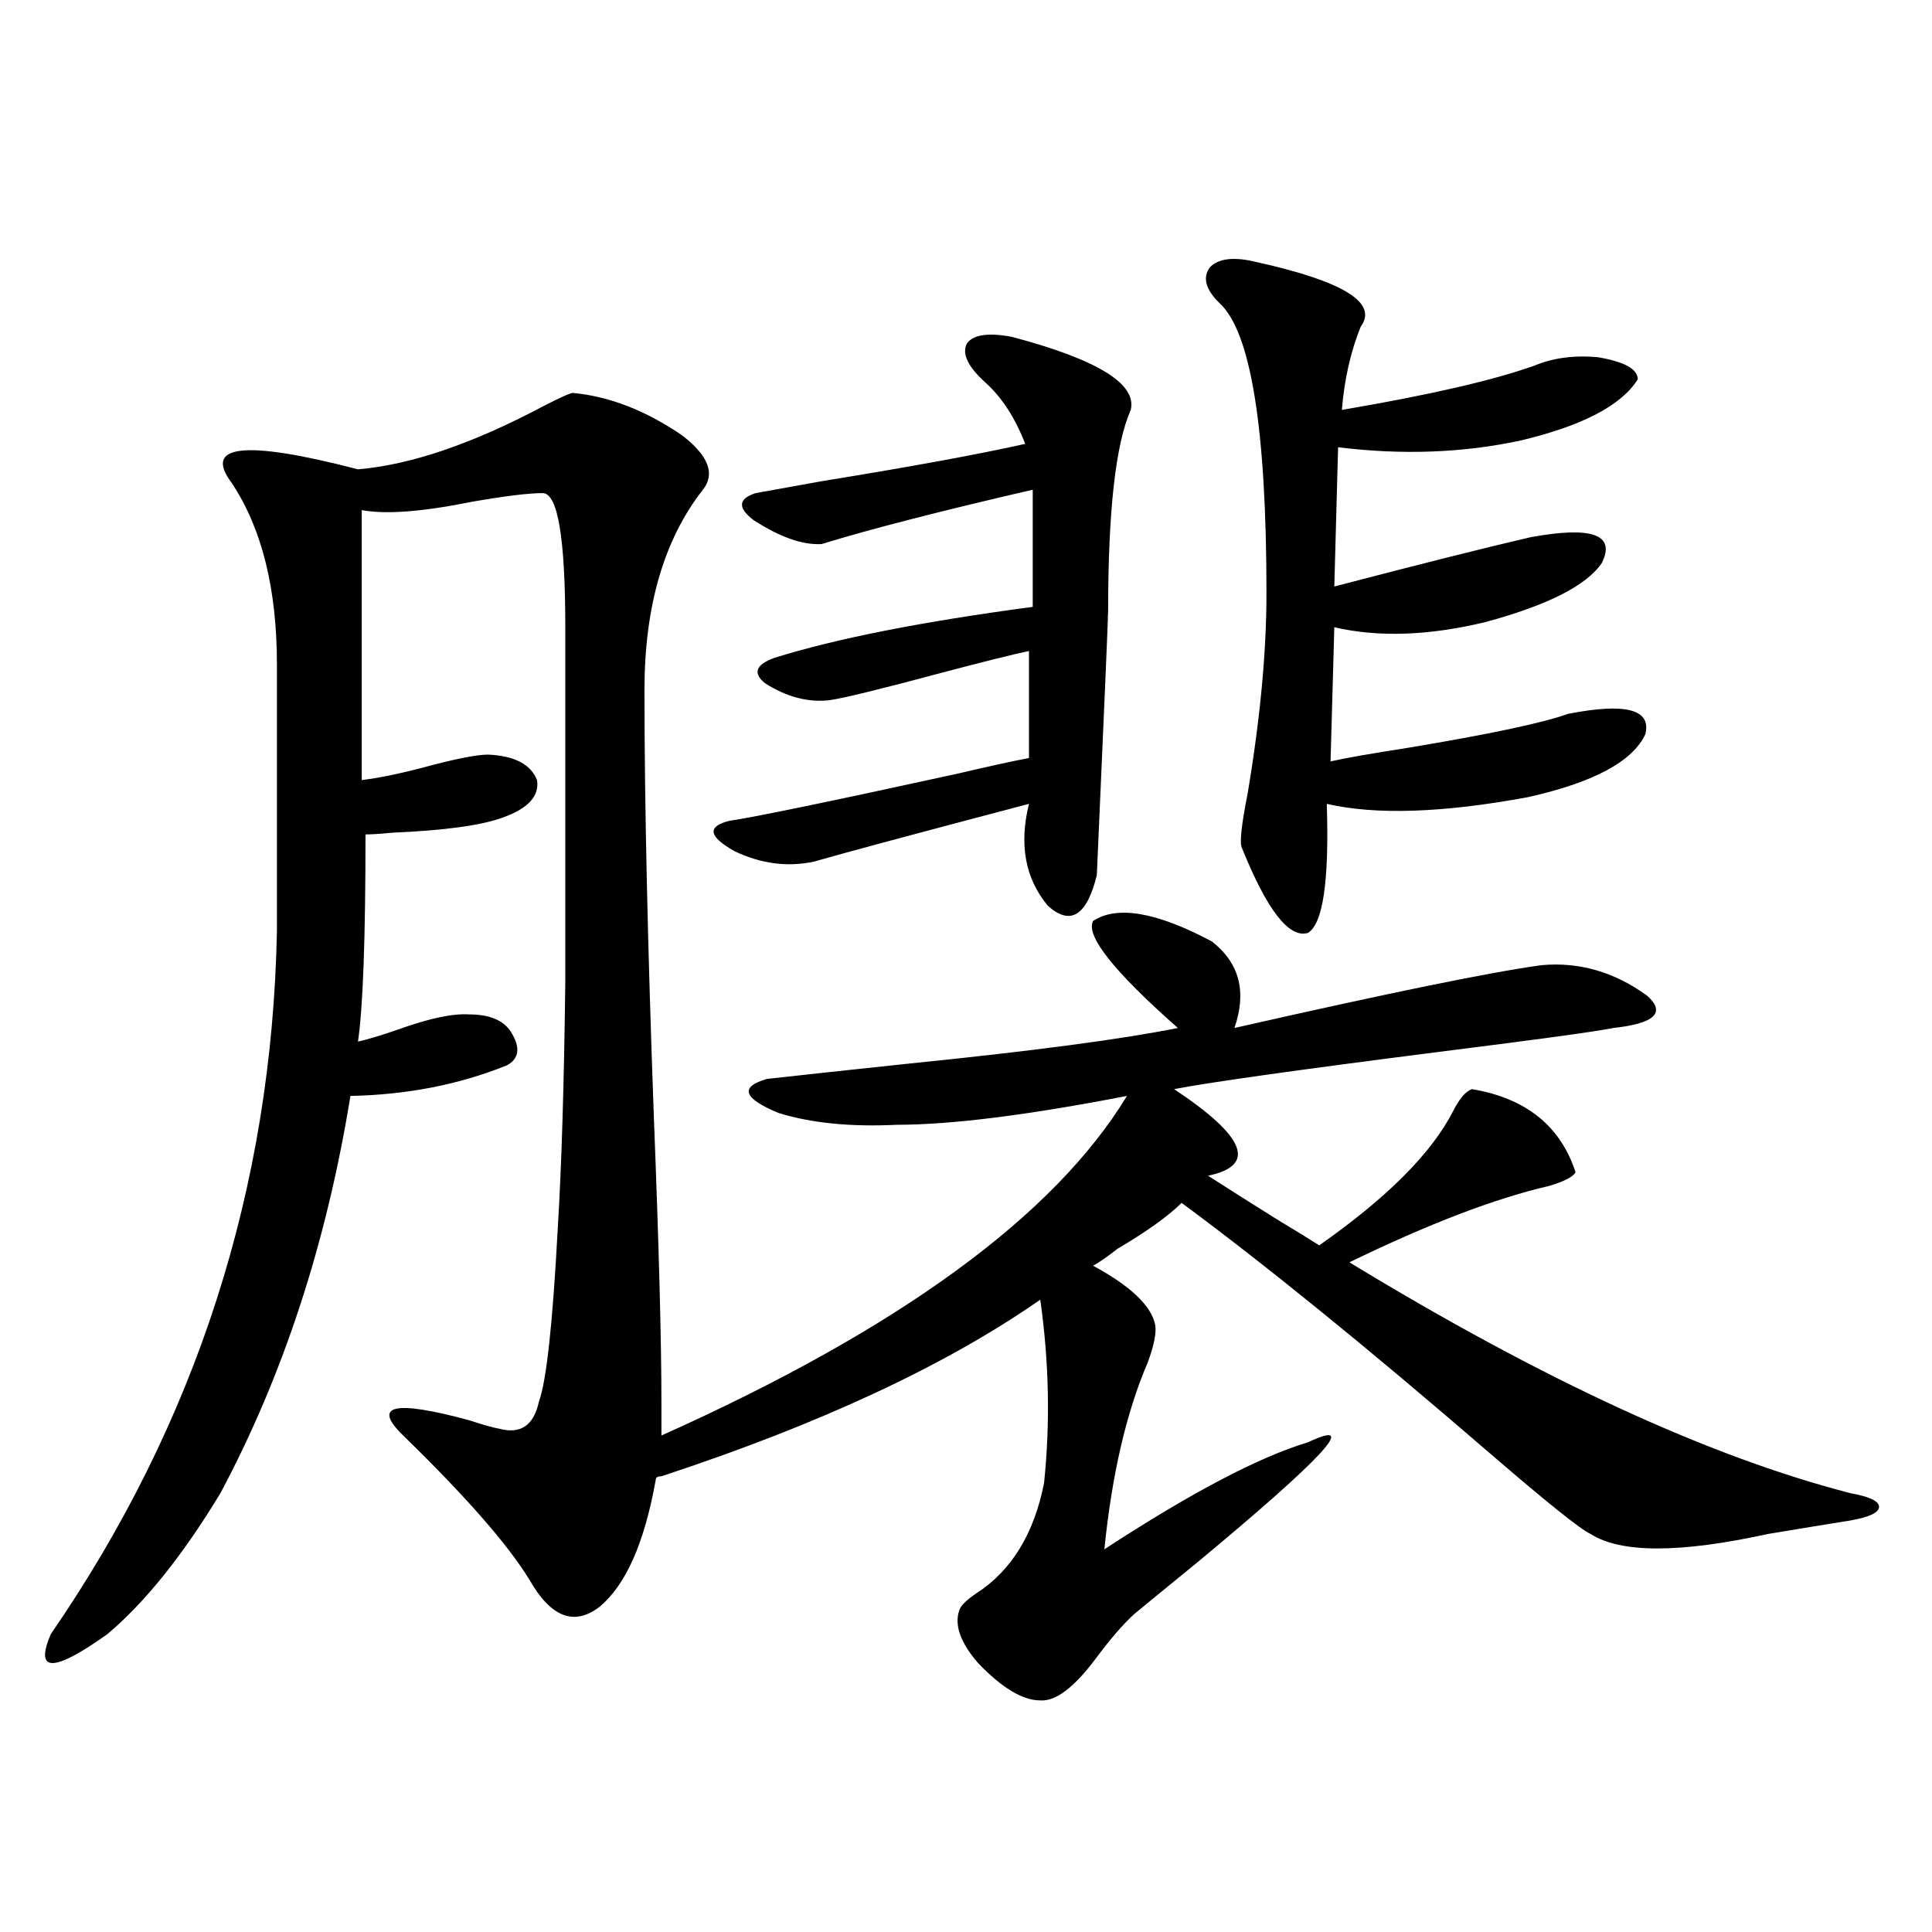 <?xml version="1.0" encoding="utf-8"?>
<!-- Generator: Adobe Illustrator 16.0.0, SVG Export Plug-In . SVG Version: 6.00 Build 0)  -->
<!DOCTYPE svg PUBLIC "-//W3C//DTD SVG 1.1//EN" "http://www.w3.org/Graphics/SVG/1.1/DTD/svg11.dtd">
<svg version="1.1" id="图层_1" xmlns="http://www.w3.org/2000/svg" xmlns:xlink="http://www.w3.org/1999/xlink" x="0px" y="0px"
	 width="1000px" height="1000px" viewBox="0 0 1000 1000" enable-background="new 0 0 1000 1000" xml:space="preserve">
<path d="M296.505,203.375c18.856,1.758,37.713,9.091,56.584,21.973c13.658,10.547,17.226,19.926,10.731,28.125
	c-20.167,25.79-30.243,60.356-30.243,103.711c0,58.008,1.616,131.836,4.878,221.484c2.592,66.22,3.902,115.438,3.902,147.656v16.699
	c122.924-55.069,203.242-113.667,240.97-175.781c-51.386,9.97-91.064,14.941-119.021,14.941
	c-24.069,1.181-44.557-0.879-61.462-6.152c-18.216-7.608-20.167-13.472-5.854-17.578c15.609-1.758,39.999-4.395,73.169-7.91
	c63.733-6.44,110.241-12.593,139.509-18.457c-33.17-29.292-47.804-47.749-43.901-55.371c12.348-8.198,32.835-4.683,61.462,10.547
	c14.299,11.138,18.201,26.079,11.707,44.824c79.998-18.155,133-29.004,159.021-32.52c19.512-1.758,37.713,3.516,54.633,15.82
	c9.756,8.789,3.902,14.364-17.561,16.699c-8.46,1.758-38.383,5.864-89.754,12.305c-73.504,9.38-119.356,15.82-137.558,19.336
	c37.072,24.609,42.926,39.551,17.561,44.824c9.101,5.864,21.128,13.485,36.097,22.852c9.756,5.864,16.905,10.259,21.463,13.184
	c35.121-24.609,58.2-47.749,69.267-69.434c3.247-6.44,6.494-10.245,9.756-11.426c27.957,4.696,45.853,19.048,53.657,43.066
	c-1.311,2.349-5.854,4.696-13.658,7.031c-27.972,6.454-62.438,19.638-103.412,39.551c100.15,60.946,186.657,100.786,259.506,119.531
	c9.756,1.758,14.634,4.106,14.634,7.031c0,2.938-4.878,5.273-14.634,7.031c-11.066,1.758-25.365,4.106-42.926,7.031
	c-45.532,9.97-76.096,9.97-91.705,0c-5.213-2.335-23.094-16.699-53.657-43.066c-61.797-53.312-114.479-96.089-158.045-128.32
	c-7.164,7.031-18.216,14.941-33.17,23.73c-5.213,4.106-9.436,7.031-12.683,8.789c19.512,10.547,30.243,20.806,32.194,30.762
	c0.641,4.106-0.655,10.547-3.902,19.336c-11.066,25.79-18.536,58.008-22.438,96.68c44.877-29.292,79.998-47.749,105.363-55.371
	c27.316-12.882,8.125,7.91-57.56,62.402c-13.658,11.138-24.39,19.913-32.194,26.367c-5.854,5.273-12.683,13.184-20.487,23.73
	c-11.066,14.64-20.487,21.671-28.292,21.094c-9.115,0-19.847-6.454-32.194-19.336c-9.115-10.547-12.362-19.638-9.756-27.246
	c0.641-2.349,3.567-5.273,8.78-8.789c18.201-11.714,29.908-30.762,35.121-57.129c3.247-31.05,2.592-62.69-1.951-94.922
	c-48.779,33.989-114.144,64.462-196.093,91.406c-1.951,0-2.927,0.591-2.927,1.758c-5.854,32.821-15.609,54.794-29.268,65.918
	c-13.018,9.956-25.045,5.273-36.097-14.063c-11.066-18.155-32.85-43.066-65.364-74.707c-16.265-15.82-4.878-18.457,34.146-7.91
	c7.149,2.349,12.348,3.817,15.609,4.395c11.052,2.938,17.881-1.758,20.487-14.063c3.902-10.547,7.149-40.43,9.756-89.648
	c1.951-31.641,3.247-74.116,3.902-127.441c0-26.944,0-56.25,0-87.891c0-77.921,0-109.863,0-95.801
	c0-46.28-3.902-69.434-11.707-69.434c-7.164,0-19.191,1.469-36.097,4.395c-26.021,5.273-45.212,6.742-57.56,4.395v139.746
	c9.756-1.167,22.104-3.804,37.072-7.91c13.658-3.516,23.079-5.273,28.292-5.273c13.658,0.591,22.104,4.985,25.365,13.184
	c1.296,8.212-4.558,14.653-17.561,19.336c-11.066,4.106-30.243,6.743-57.56,7.91c-5.854,0.591-10.411,0.879-13.658,0.879
	c0,53.915-1.311,89.648-3.902,107.227c5.198-1.167,12.027-3.214,20.487-6.152c16.25-5.851,28.612-8.487,37.072-7.91
	c10.396,0,17.561,2.938,21.463,8.789c5.198,8.212,4.543,14.063-1.951,17.578c-24.725,9.97-51.706,15.243-80.974,15.82
	c-12.362,76.177-34.801,144.731-67.315,205.664c-19.512,32.231-39.023,56.538-58.535,72.949c-27.972,19.913-37.728,19.913-29.268,0
	c75.44-109.562,114.464-230.851,117.07-363.867V344c0-39.249-7.805-70.601-23.414-94.043c-14.969-19.913,6.829-22.262,65.364-7.031
	c27.316-2.335,59.176-13.184,95.607-32.52C289.996,205.723,295.194,203.375,296.505,203.375z M523.816,174.371
	c44.222,11.728,64.709,24.32,61.462,37.793c-7.805,17.578-11.707,52.157-11.707,103.711c0,3.516-1.951,49.219-5.854,137.109
	c-5.213,21.094-13.658,26.367-25.365,15.82c-11.707-14.063-14.969-31.641-9.756-52.734c-57.895,15.243-94.967,25.2-111.217,29.883
	c-13.658,2.938-27.316,1.181-40.975-5.273c-13.658-7.608-14.634-12.882-2.927-15.82c12.348-1.758,52.026-9.956,119.021-24.609
	c14.954-3.516,26.981-6.152,36.097-7.91v-55.371c-8.46,1.758-23.749,5.575-45.853,11.426c-30.578,8.212-49.755,12.896-57.56,14.063
	c-11.066,1.181-22.118-1.758-33.17-8.789c-6.509-5.273-4.878-9.668,4.878-13.184c31.859-9.956,76.416-18.745,133.655-26.367v-60.645
	c-48.139,11.137-84.556,20.517-109.266,28.125c-9.756,0.591-21.463-3.516-35.121-12.305c-8.46-6.441-8.14-11.124,0.976-14.063
	c3.247-0.577,14.634-2.637,34.146-6.152c46.828-7.608,81.949-14.063,105.363-19.336c-5.213-13.473-12.042-24.02-20.487-31.641
	c-9.115-8.199-12.362-14.941-9.756-20.215C503.649,173.203,511.454,172.036,523.816,174.371z M650.643,135.699
	c44.877,9.97,62.758,21.094,53.657,33.398c-5.213,12.895-8.46,27.246-9.756,43.066c44.877-7.608,78.047-15.23,99.51-22.852
	c9.756-4.093,20.808-5.563,33.17-4.395c13.658,2.348,20.487,6.152,20.487,11.426c-8.46,13.485-28.627,24.032-60.486,31.641
	c-29.923,6.454-61.462,7.621-94.632,3.516l-1.951,72.07c44.877-11.714,78.688-20.215,101.461-25.488
	c31.859-5.851,44.222-1.456,37.072,13.184c-7.805,11.728-27.972,21.973-60.486,30.762c-29.268,7.031-55.288,7.91-78.047,2.637
	l-1.951,69.434c7.805-1.758,21.128-4.093,39.999-7.031c42.271-7.031,69.907-12.882,82.925-17.578
	c29.908-5.851,43.246-2.335,39.999,10.547c-6.509,14.063-26.676,24.911-60.486,32.52c-44.236,8.212-79.022,9.38-104.388,3.516
	c1.296,39.853-1.951,62.114-9.756,66.797c-9.756,2.938-21.143-11.714-34.146-43.945c-1.311-2.335-0.335-11.714,2.927-28.125
	c6.494-38.672,9.756-73.237,9.756-103.711c0-85.543-8.14-135.641-24.39-150.293c-7.164-7.031-8.78-13.184-4.878-18.457
	C630.796,133.652,638.936,132.773,650.643,135.699z"/>
</svg>
